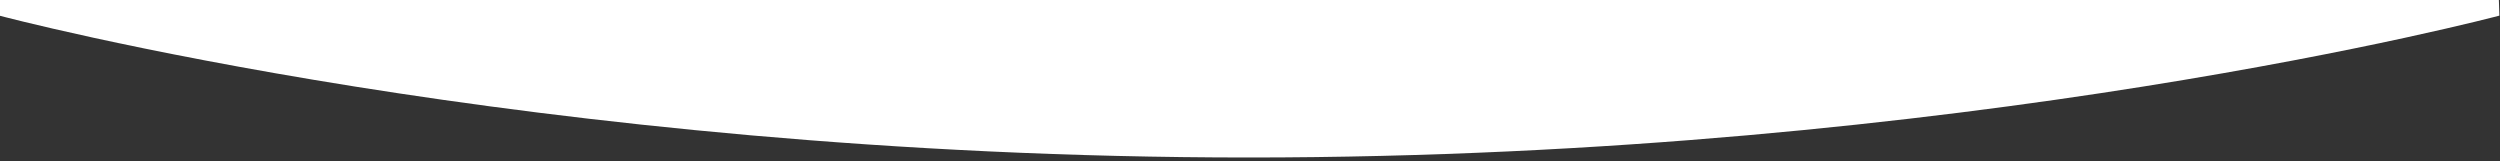 <?xml version="1.0" encoding="utf-8"?>
<!-- Generator: Adobe Illustrator 22.0.1, SVG Export Plug-In . SVG Version: 6.00 Build 0)  -->
<svg version="1.1" id="Layer_1" xmlns="http://www.w3.org/2000/svg" xmlns:xlink="http://www.w3.org/1999/xlink" x="0px" y="0px"
	 viewBox="0 0 2000 129" style="enable-background:new 0 0 2000 129;" xml:space="preserve">
<rect x="0" y="0" width="2000" height="129" fill="#333333" stroke="none"/>
<style type="text/css">
	.st0{fill:#FFFFFF;}
</style>
<path class="st0" d="M1999.5,12.5c0,0-426.5,113.5-1000.5,113.5S-0.5,12.5-0.5,12.5L0-4l1999,1L1999.5,12.5z"/>
</svg>

